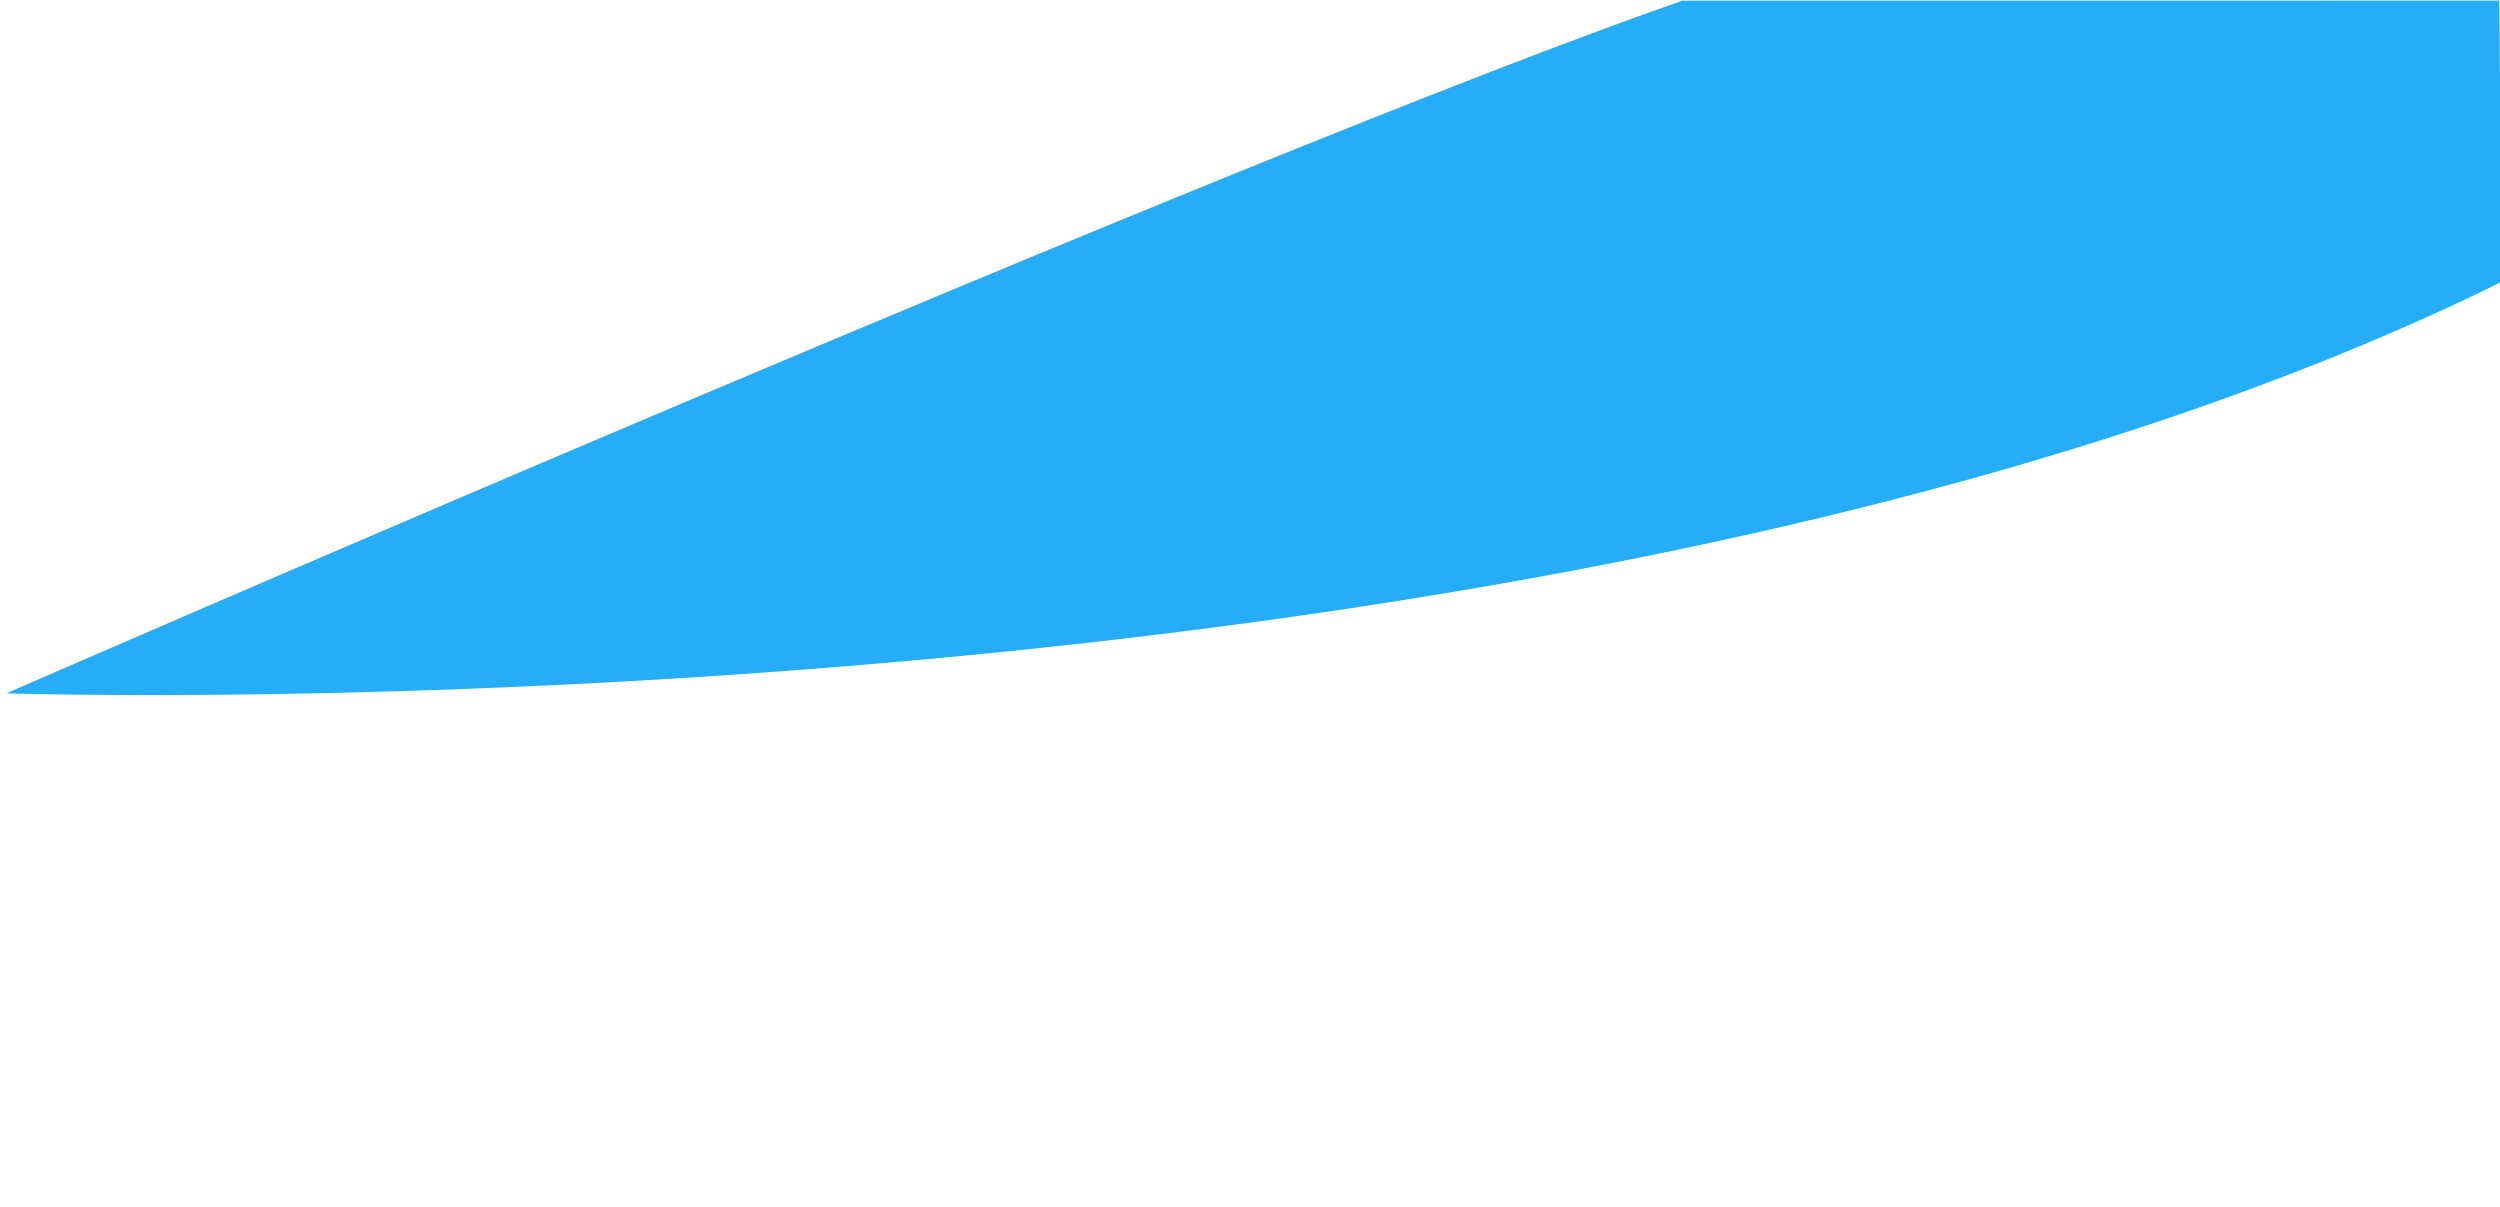 <?xml version="1.0" encoding="UTF-8" standalone="no"?>
<svg
   xmlns:dc="http://purl.org/dc/elements/1.1/"
   xmlns:cc="http://creativecommons.org/ns#"
   xmlns:rdf="http://www.w3.org/1999/02/22-rdf-syntax-ns#"
   xmlns:svg="http://www.w3.org/2000/svg"
   xmlns="http://www.w3.org/2000/svg"
   xmlns:xlink="http://www.w3.org/1999/xlink"
   xmlns:sodipodi="http://sodipodi.sourceforge.net/DTD/sodipodi-0.dtd"
   xmlns:inkscape="http://www.inkscape.org/namespaces/inkscape"
   width="1295"
   height="625"
   viewBox="0 0 1295 625"
   fill="none"
   version="1.1"
   id="svg11"
   sodipodi:docname="bg-dash.svg"
   inkscape:version="1.0.1 (3bc2e813f5, 2020-09-07)">
  <sodipodi:namedview
     pagecolor="#ffffff"
     bordercolor="#666666"
     borderopacity="1"
     objecttolerance="10"
     gridtolerance="10"
     guidetolerance="10"
     inkscape:pageopacity="0"
     inkscape:pageshadow="2"
     inkscape:window-width="2560"
     inkscape:window-height="1378"
     id="namedview13"
     showgrid="false"
     inkscape:zoom="0.78610039"
     inkscape:cx="648.67135"
     inkscape:cy="493.26961"
     inkscape:window-x="-8"
     inkscape:window-y="-8"
     inkscape:window-maximized="1"
     inkscape:current-layer="svg11"
     inkscape:document-rotation="0" />
  <path
     d="m 1295.972,145.928 c -487,240.3 -1292.644,213.203 -1292.644,213.203 0,0 642.603,-280.417 868.095,-358.781 l 423.197,-0.028 z"
     fill="url(#paint0_linear)"
     id="path2"
     style="fill:#25adf7;fill-opacity:1;stroke:none;stroke-opacity:1"
     sodipodi:nodetypes="ccccc" />
  <defs
     id="defs9">
    <linearGradient
       inkscape:collect="always"
       id="linearGradient846">
      <stop
         style="stop-color:#03a9f4;stop-opacity:1;"
         offset="0"
         id="stop842" />
      <stop
         style="stop-color:#90b3c3;stop-opacity:1"
         offset="1"
         id="stop844" />
    </linearGradient>
    <linearGradient
       id="paint0_linear"
       x1="1.06598e+06"
       y1="376369"
       x2="1.06598e+06"
       y2="21583.5"
       gradientUnits="userSpaceOnUse">
      <stop
         stop-color="#537FF5"
         id="stop4" />
      <stop
         offset="1"
         stop-color="#2A5EE8"
         id="stop6" />
    </linearGradient>
    <linearGradient
       inkscape:collect="always"
       xlink:href="#linearGradient846"
       id="linearGradient848"
       x1="1046.94"
       y1="45.796"
       x2="91.591"
       y2="616.97"
       gradientUnits="userSpaceOnUse" />
  </defs>
</svg>
